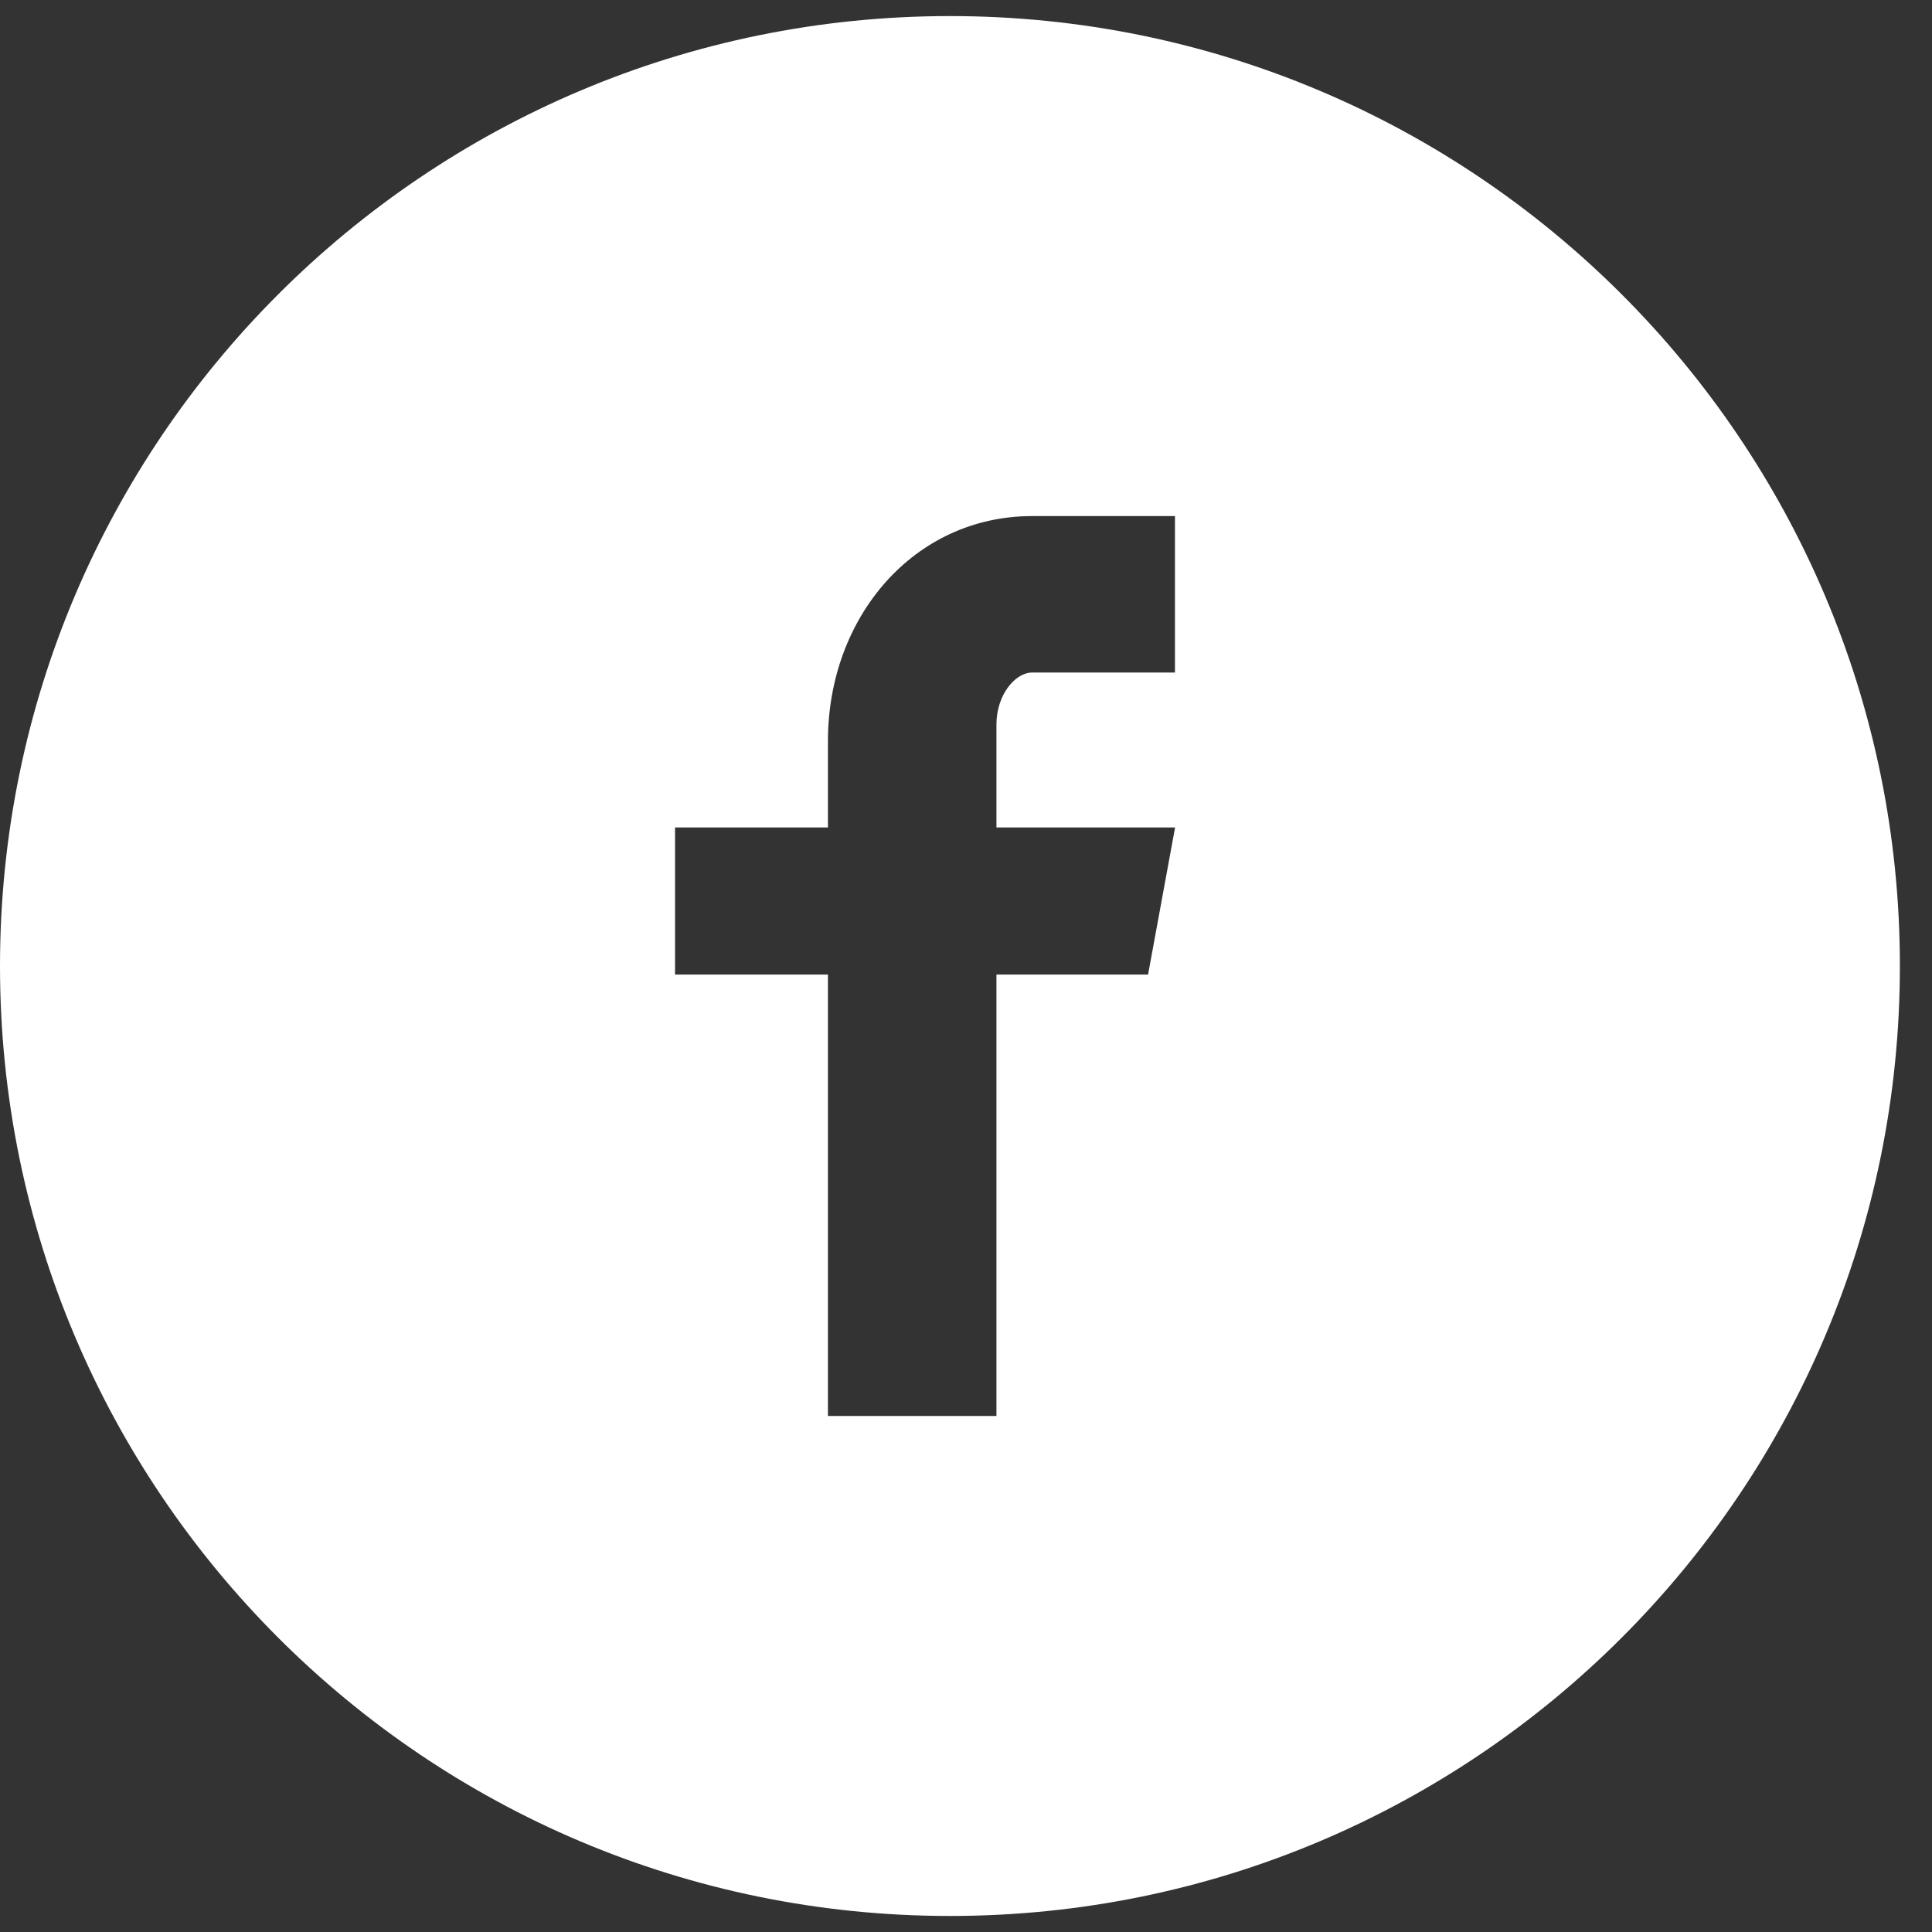 <svg width="50" height="50" viewBox="0 0 50 50" fill="none" xmlns="http://www.w3.org/2000/svg">
<rect x="0" y="0" width="50" height="50" fill="#333333" stroke="none"/>
<path d="M24.585 0.416C11.007 0.416 0 11.423 0 25.001C0 38.578 11.007 49.585 24.585 49.585C38.163 49.585 49.169 38.578 49.169 25.001C49.169 11.423 38.163 0.416 24.585 0.416ZM30.408 17.405H26.713C26.275 17.405 25.788 17.981 25.788 18.747V21.415H30.411L29.712 25.221H25.788V36.645H21.427V25.221H17.47V21.415H21.427V19.177C21.427 15.966 23.655 13.356 26.713 13.356H30.408V17.405Z" fill="white"/>
</svg>
